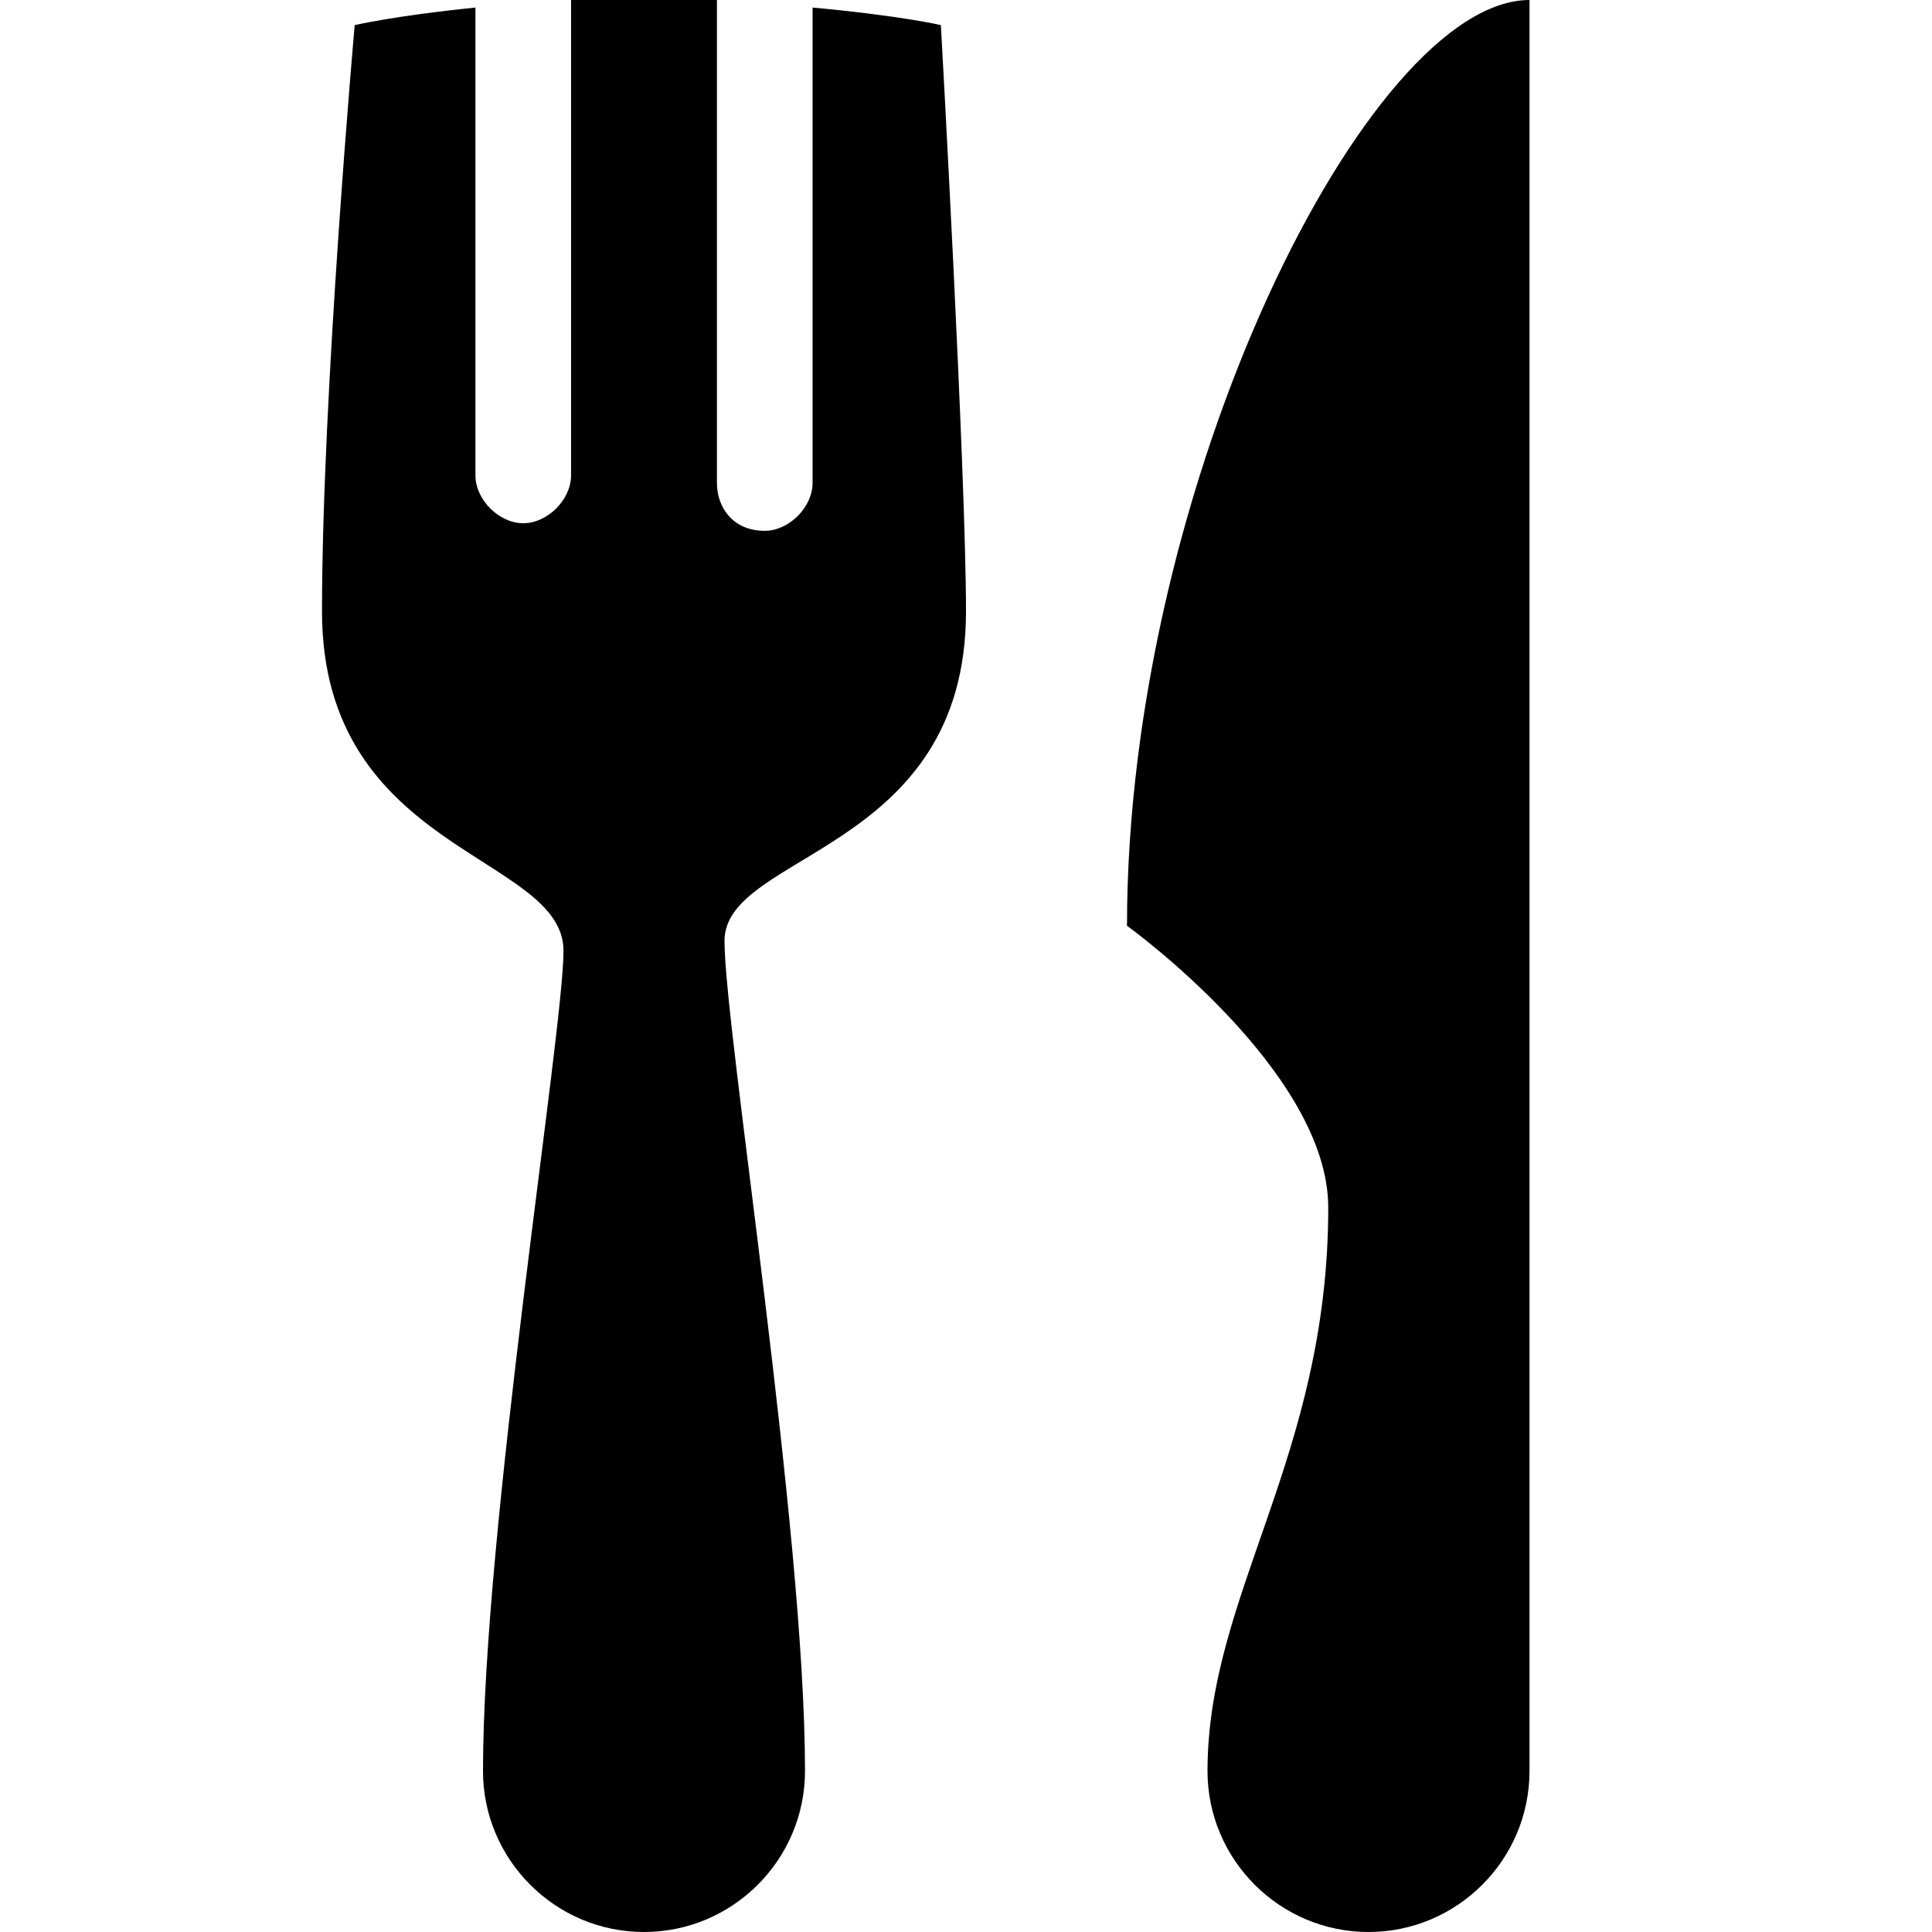 <?xml version="1.0" encoding="UTF-8"?>
<svg xmlns="http://www.w3.org/2000/svg" xmlns:xlink="http://www.w3.org/1999/xlink" viewBox="0 0 24 24" version="1.1" width="48px" height="48px">
<g id="surface1">
<path style=" " d="M 7.094 0 L 7.094 5.906 C 7.094 6.207 6.801 6.5 6.5 6.5 C 6.199 6.5 5.906 6.207 5.906 5.906 L 5.906 0.094 C 4.906 0.195 4.406 0.312 4.406 0.312 C 4.406 0.312 4 4.895 4 7.594 C 4 10.594 7 10.613 7 11.812 C 7 12.812 6 19 6 22 C 6 23.102 6.898 24 8 24 C 9.102 24 10 23.102 10 22 C 10 19 9 12.789 9 11.688 C 9 10.586 12 10.594 12 7.594 C 12 5.895 11.688 0.312 11.688 0.312 C 11.688 0.312 11.195 0.195 10.094 0.094 L 10.094 6 C 10.094 6.301 9.801 6.594 9.5 6.594 C 9.102 6.594 8.906 6.301 8.906 6 L 8.906 0 Z M 19 0 C 17 0 14 6 14 11.5 C 14 11.5 16.5 13.301 16.5 15 C 16.5 18.102 15 19.801 15 22 C 15 23.102 15.898 24 17 24 C 18.102 24 19 23.102 19 22 Z "/>
</g>
</svg>
